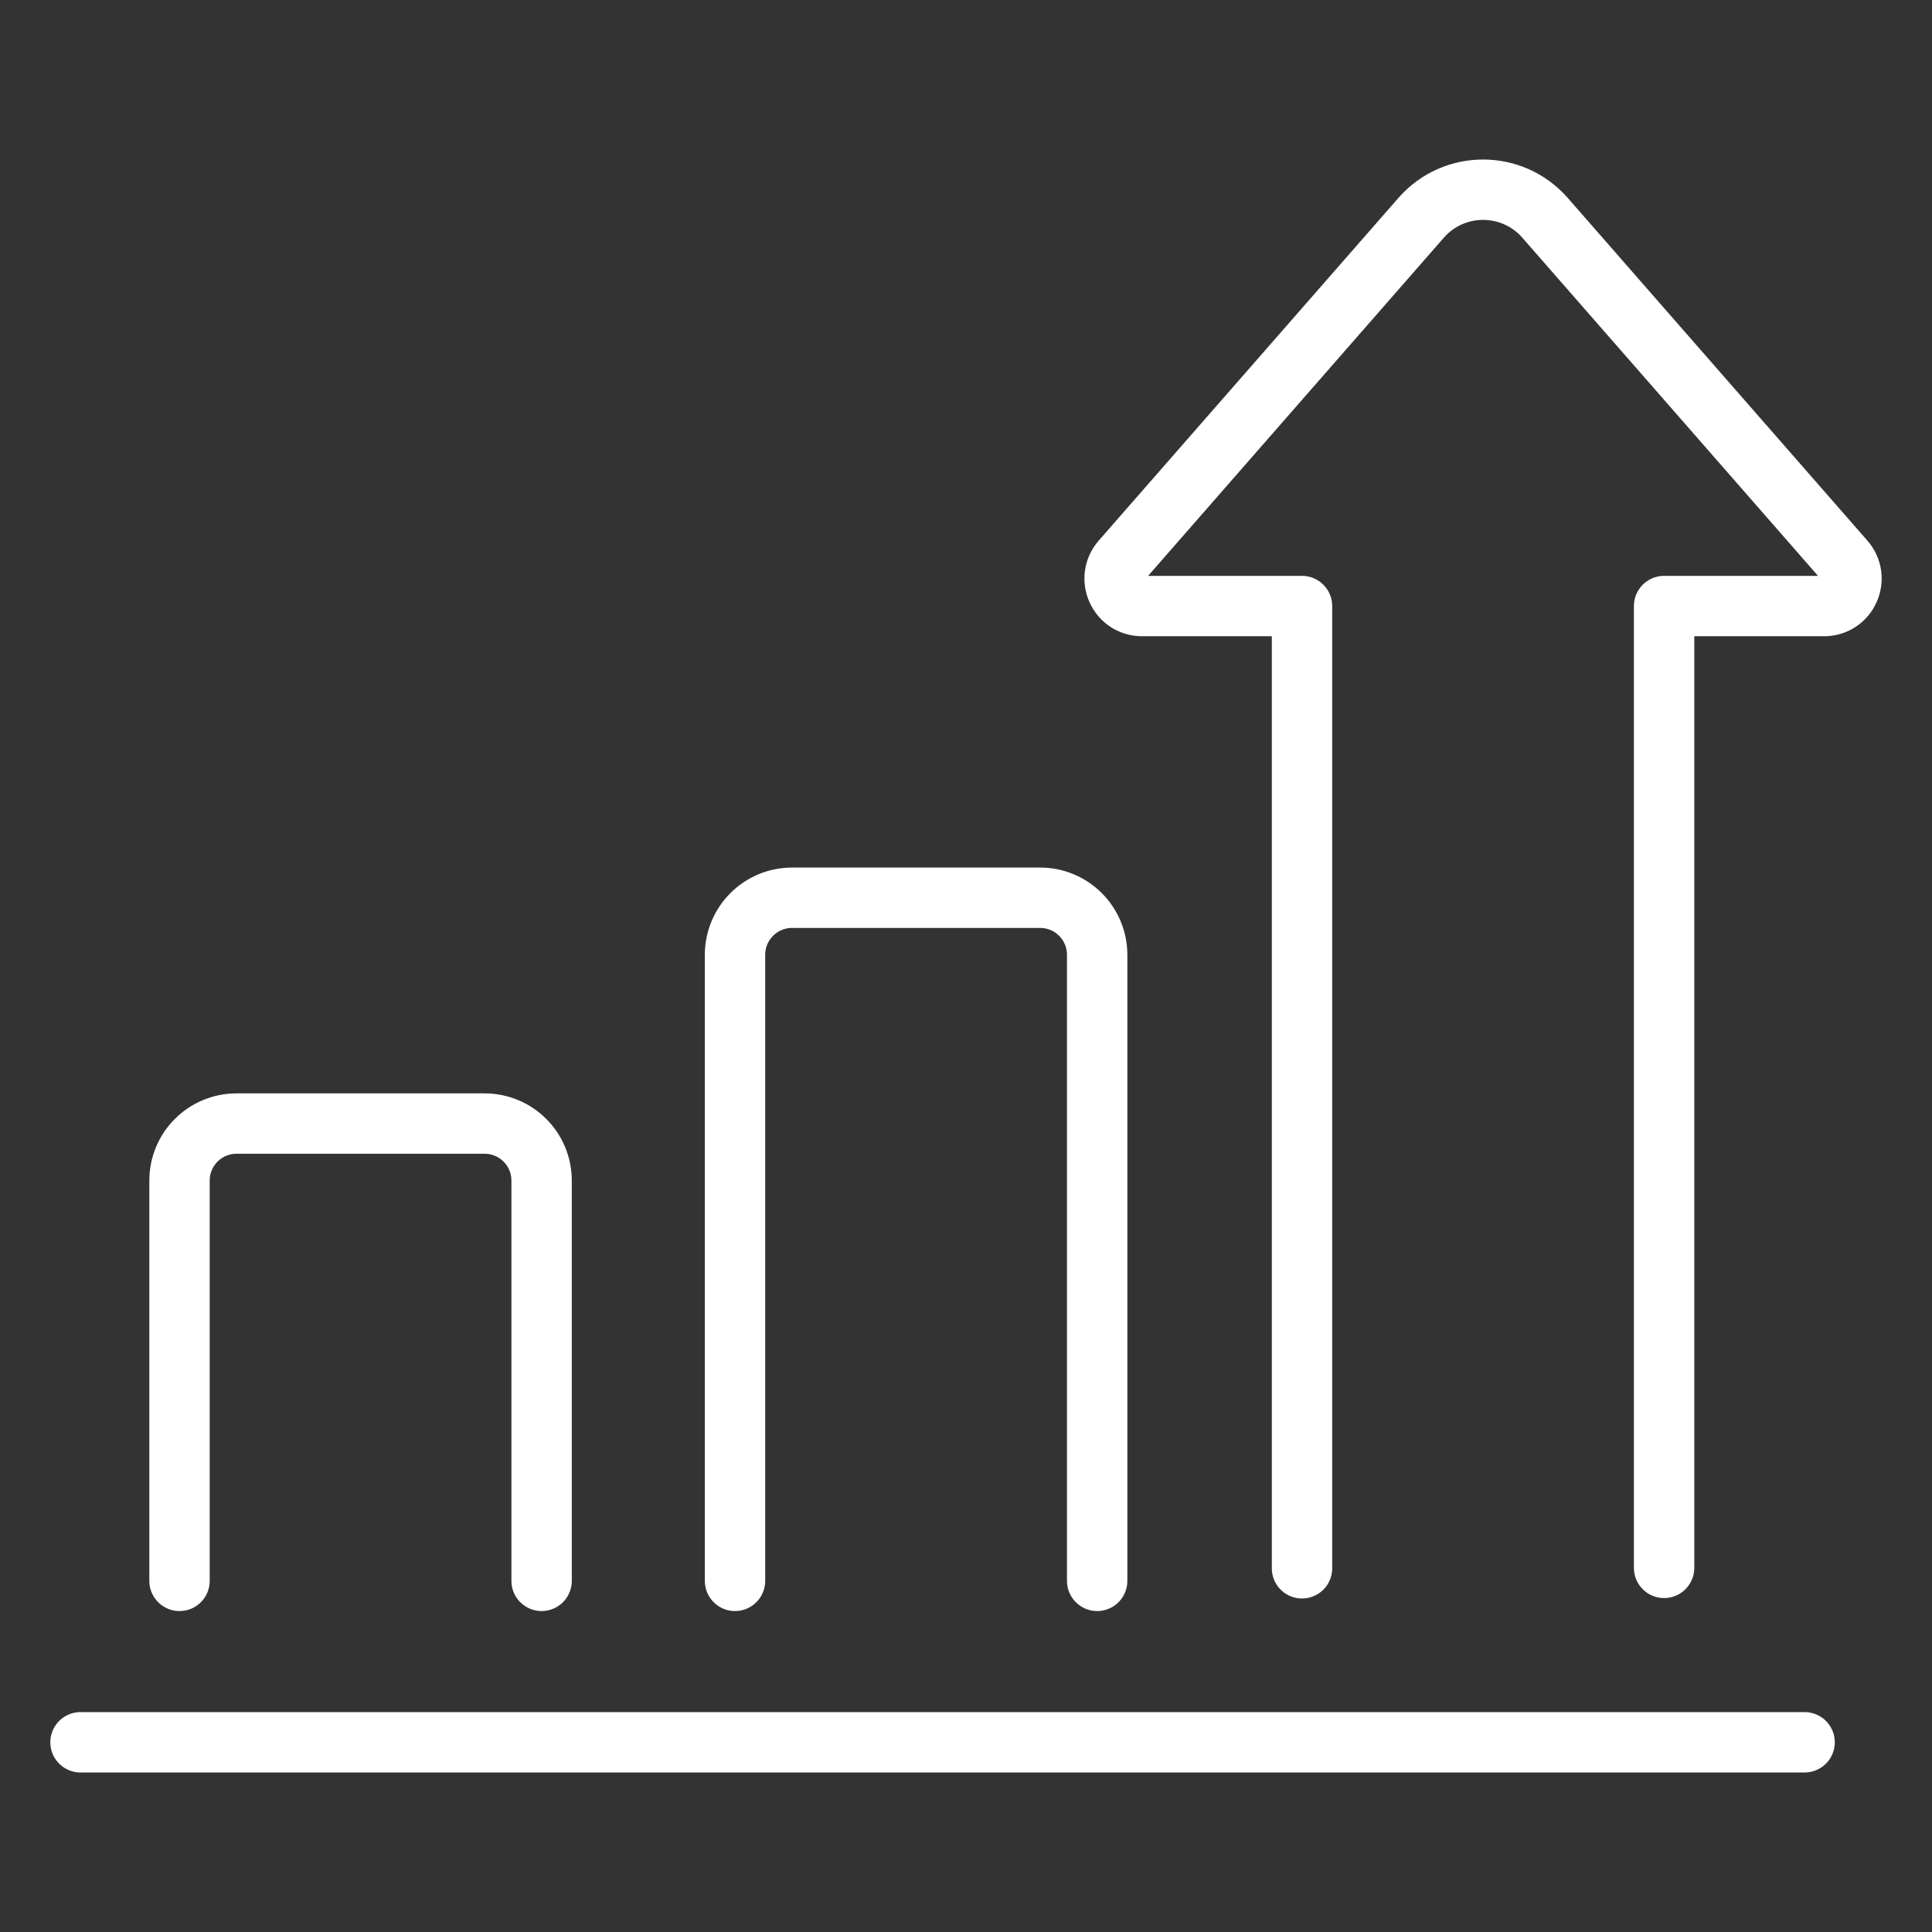 <svg width="36" height="36" viewBox="0 0 36 36" fill="none" xmlns="http://www.w3.org/2000/svg">
<rect x="0" y="0" width="36" height="36" fill="#333333" stroke="none"/>
<path d="M1.5 32.465H33.626" stroke="white" stroke-width="1.125" stroke-linecap="round" stroke-linejoin="round"/>
<path d="M31.008 29.215V11.293H33.988C34.428 11.293 34.662 10.775 34.371 10.442L28.788 4.057C28.177 3.361 27.092 3.361 26.482 4.057L20.898 10.442C20.607 10.775 20.841 11.293 21.281 11.293H24.261V29.223" stroke="white" stroke-width="1.125" stroke-linecap="round" stroke-linejoin="round"/>
<path d="M10.092 29.457V22C10.092 21.411 9.617 20.936 9.028 20.936H4.409C3.82 20.936 3.345 21.411 3.345 22V29.457" stroke="white" stroke-width="1.125" stroke-linecap="round" stroke-linejoin="round"/>
<path d="M20.444 29.457V17.793C20.444 17.204 19.968 16.728 19.38 16.728H14.761C14.172 16.728 13.696 17.204 13.696 17.793V29.457" stroke="white" stroke-width="1.125" stroke-linecap="round" stroke-linejoin="round"/>
</svg>
